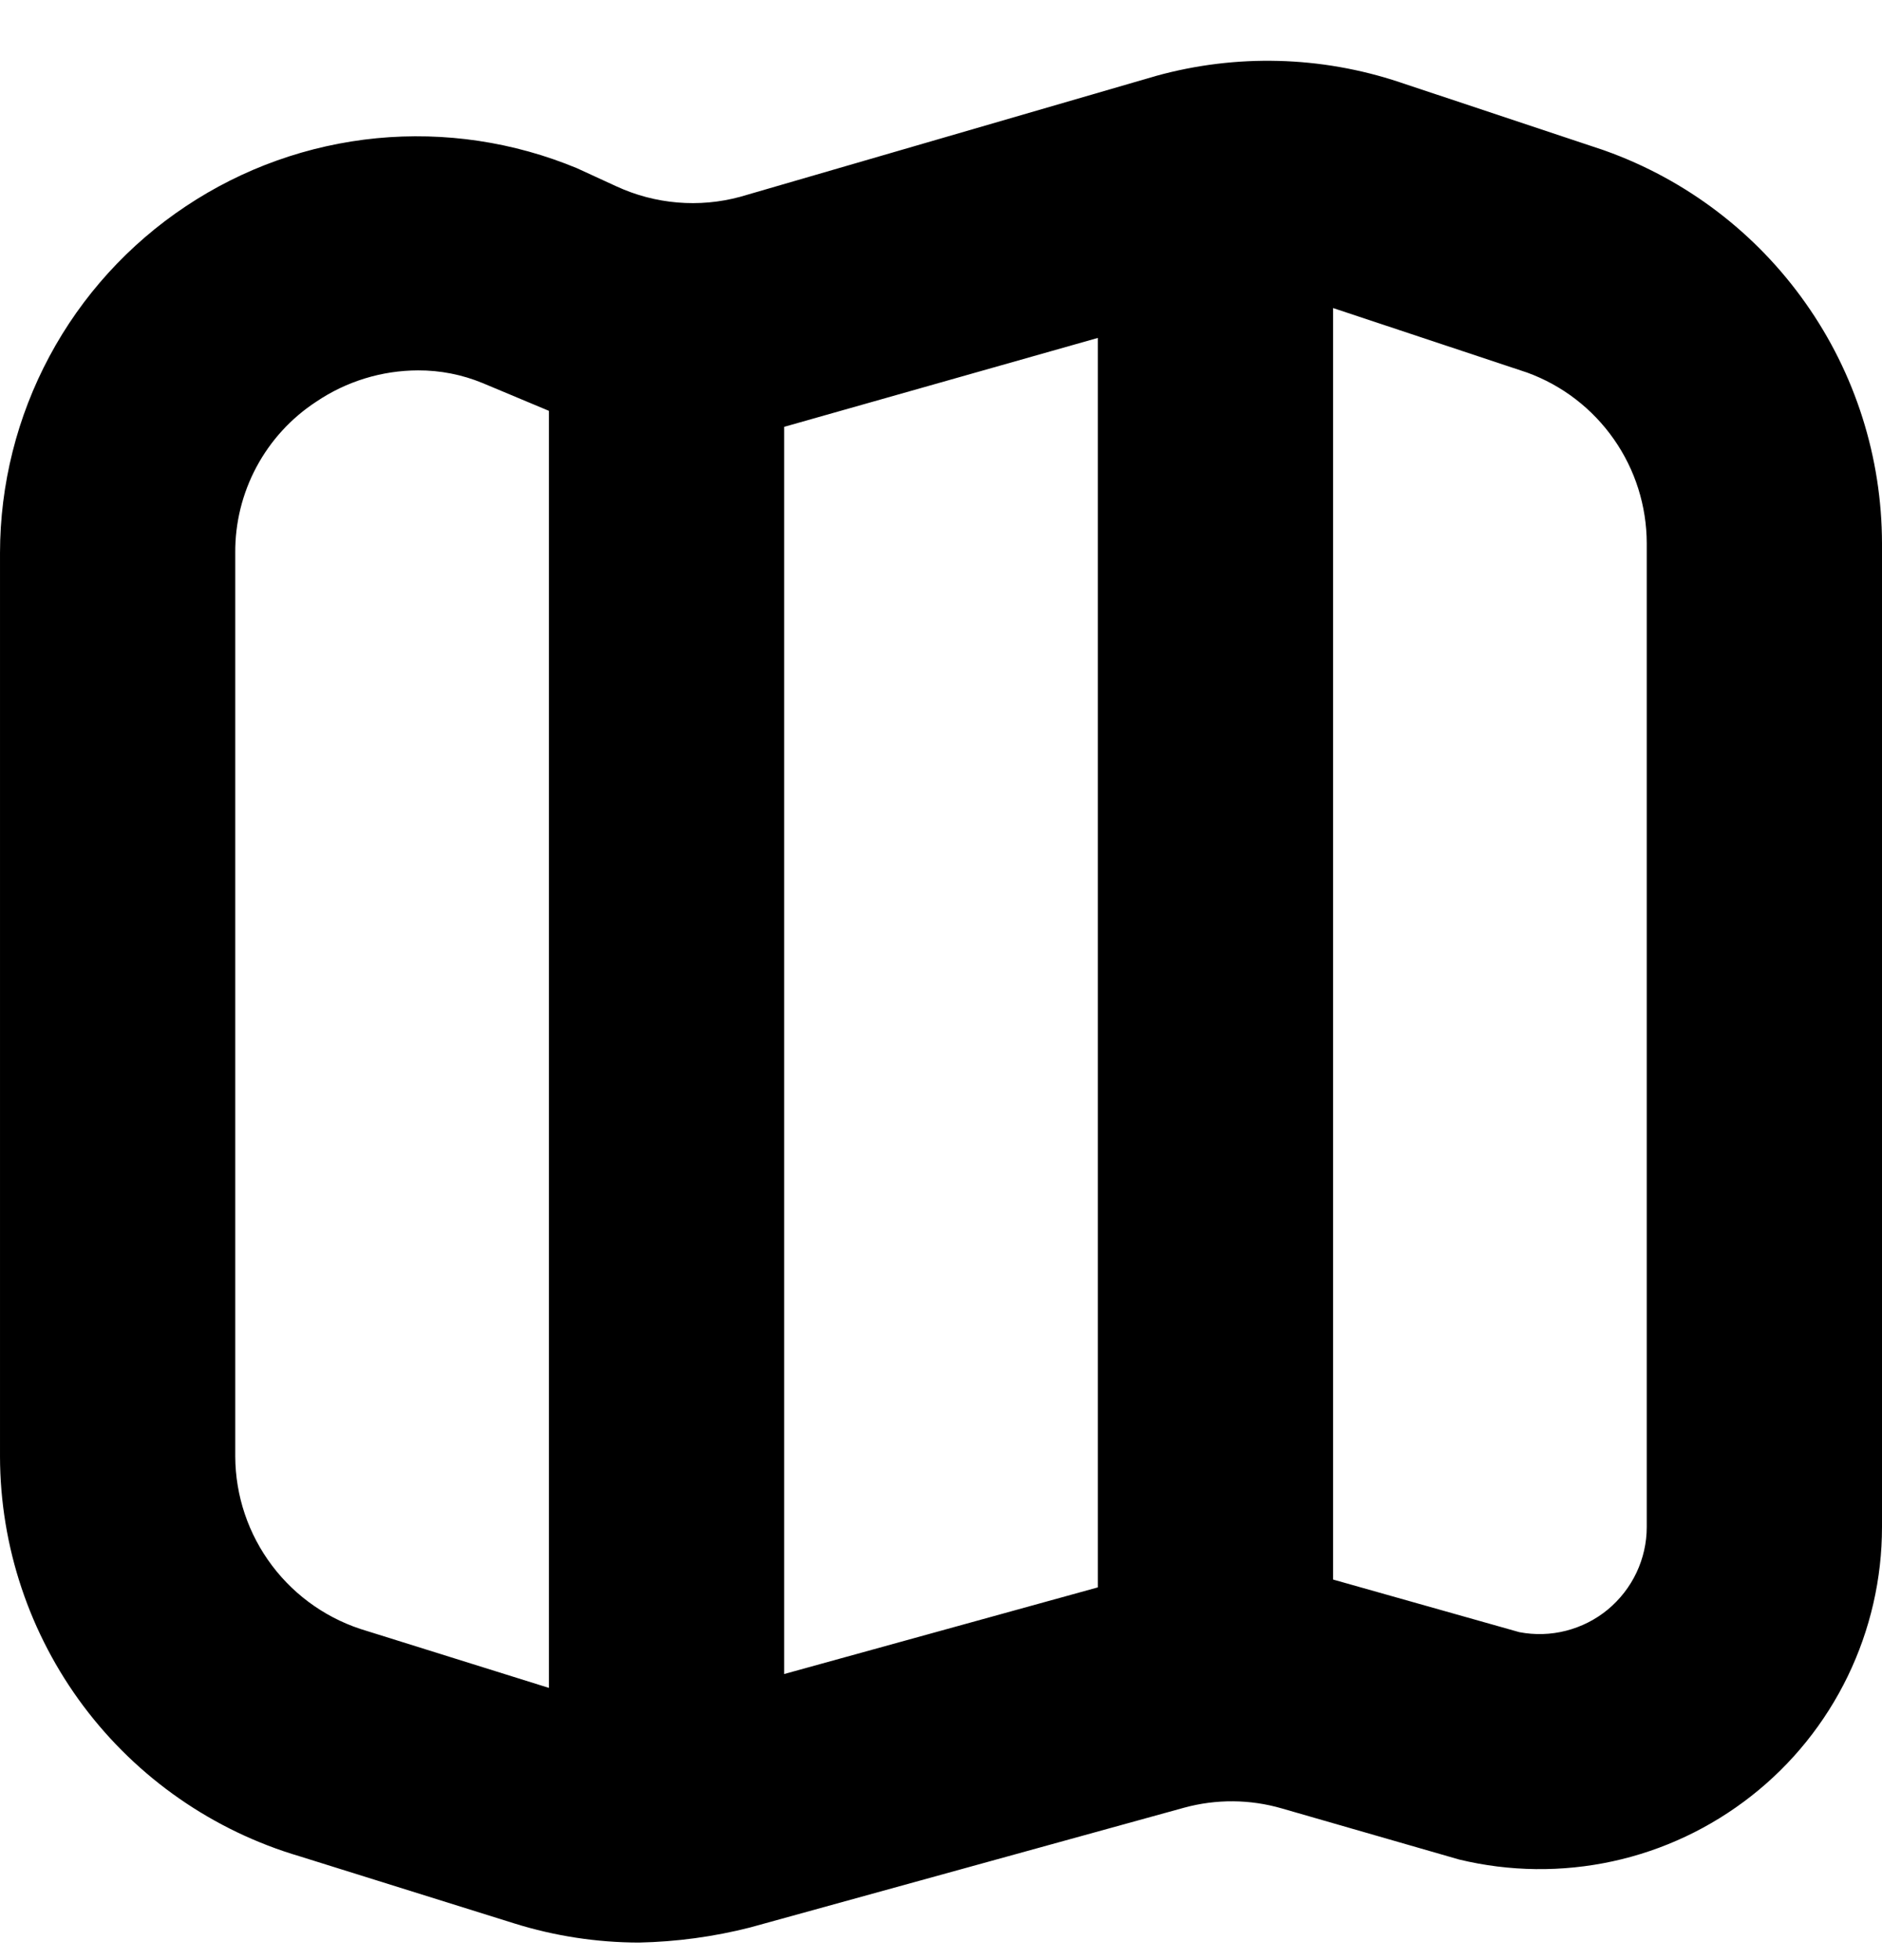 <?xml version="1.0" encoding="UTF-8"?>
<svg xmlns="http://www.w3.org/2000/svg" width="24" height="25" viewBox="0 0 24 25" fill="none">
  <path d="M20.469 1.922L20.438 1.911L17.847 1.048C16.845 0.714 15.766 0.686 14.747 0.967L9.44 2.51C8.914 2.653 8.354 2.605 7.859 2.376L7.359 2.146C6.551 1.81 5.673 1.679 4.803 1.763C3.932 1.848 3.096 2.146 2.368 2.632C1.64 3.117 1.043 3.774 0.63 4.546C0.217 5.317 0.001 6.178 6.10352e-05 7.053L6.10352e-05 18.576C0.002 19.724 0.376 20.841 1.064 21.76C1.753 22.679 2.72 23.351 3.822 23.676L6.562 24.533C7.075 24.693 7.61 24.775 8.148 24.776C8.626 24.766 9.101 24.702 9.564 24.584L15.1 23.056C15.509 22.944 15.942 22.947 16.349 23.066L18.608 23.717C19.25 23.872 19.919 23.88 20.564 23.74C21.21 23.6 21.815 23.314 22.334 22.906C22.854 22.498 23.273 21.977 23.562 21.382C23.85 20.788 24 20.136 24 19.476V6.93C23.998 5.833 23.659 4.763 23.026 3.867C22.395 2.971 21.502 2.291 20.469 1.922ZM14 4.31V20.246L10 21.351V5.444L14 4.31ZM4.682 20.803C4.199 20.663 3.773 20.371 3.47 19.969C3.167 19.568 3.002 19.079 3 18.576V7.053C2.997 6.67 3.09 6.294 3.27 5.957C3.45 5.62 3.712 5.333 4.032 5.124C4.416 4.864 4.869 4.725 5.332 4.724C5.614 4.723 5.894 4.778 6.155 4.886L7 5.24V21.528L4.682 20.803ZM21 19.476C21 19.677 20.955 19.876 20.869 20.058C20.783 20.24 20.658 20.4 20.503 20.529C20.348 20.657 20.166 20.749 19.971 20.799C19.776 20.849 19.573 20.855 19.375 20.817L17 20.146V3.929L19.475 4.752C19.922 4.915 20.307 5.211 20.58 5.601C20.853 5.99 20.999 6.454 21 6.93V19.476Z" fill="black"></path>
</svg>
